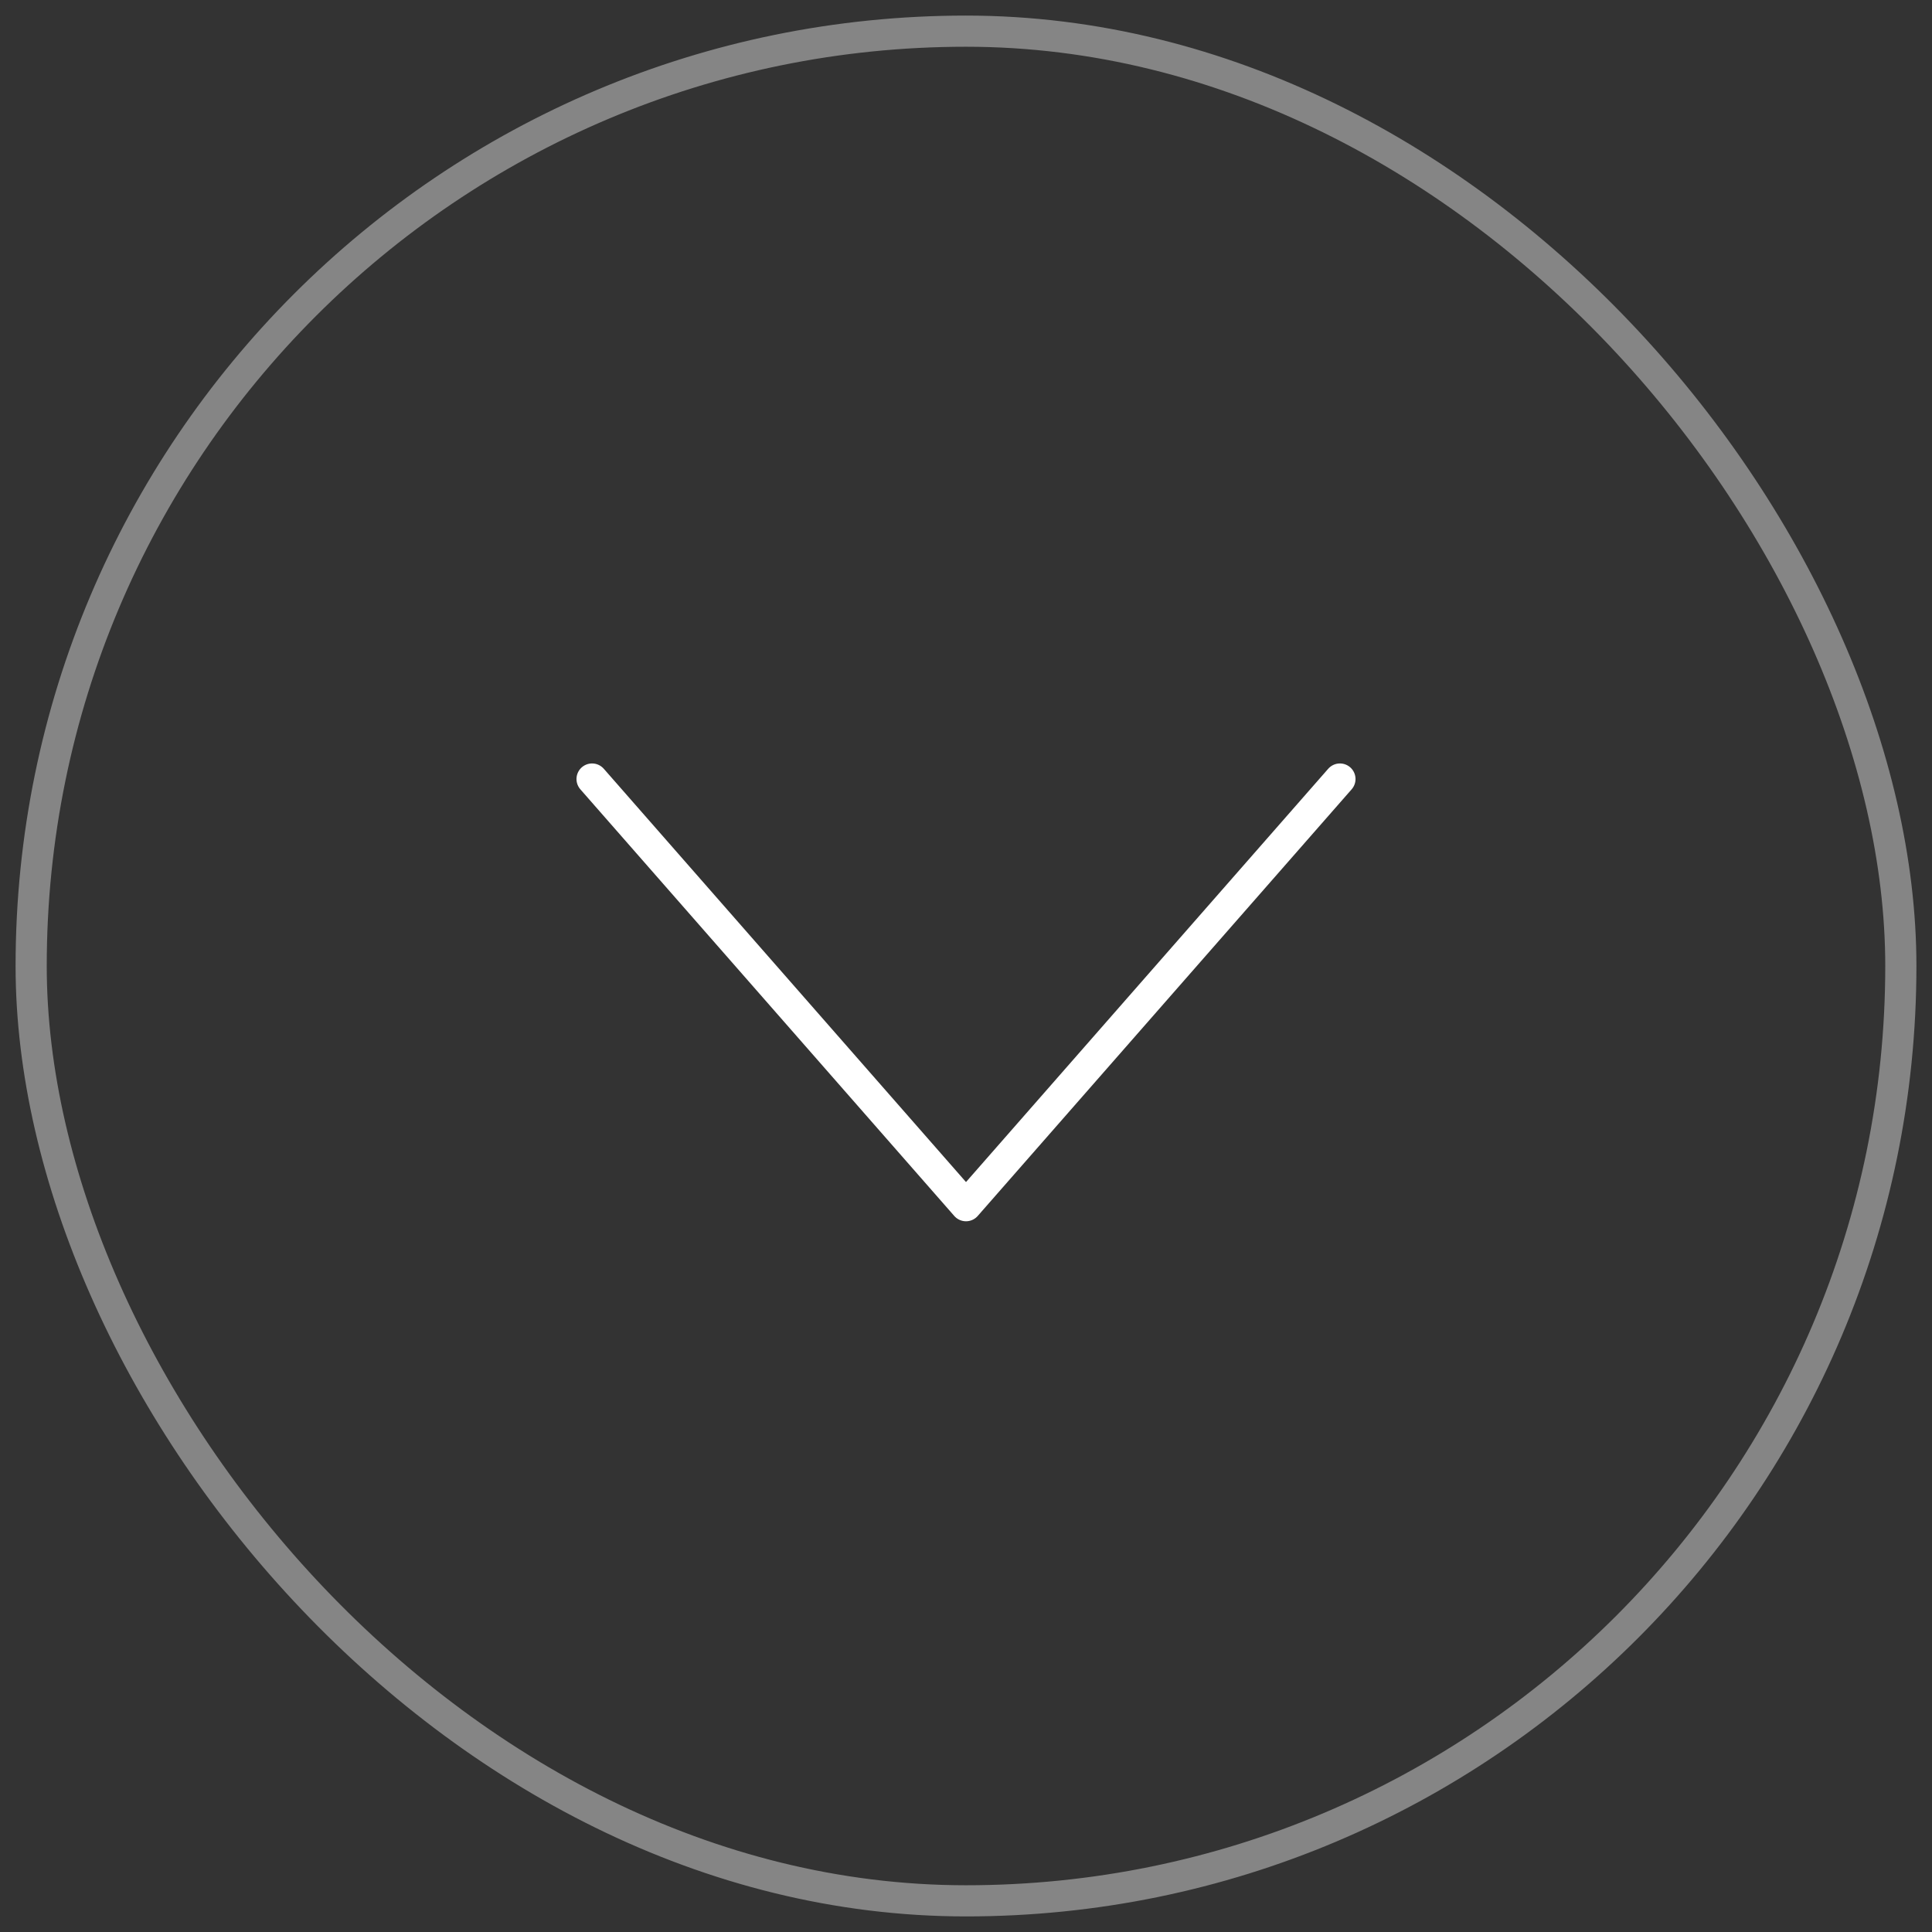 <svg width="62" height="62" viewBox="0 0 62 62" xmlns="http://www.w3.org/2000/svg">
    <rect x="0" y="0" width="62" height="62" fill="#333333" stroke="none"/>
    <g transform="translate(1 1)" stroke="#FFF" fill="none" fill-rule="evenodd">
        <rect opacity=".4" width="60" height="60" rx="30"/>
        <path d="M42 24 30 37.692 18 24" stroke-linecap="round" stroke-linejoin="round"/>
    </g>
</svg>
